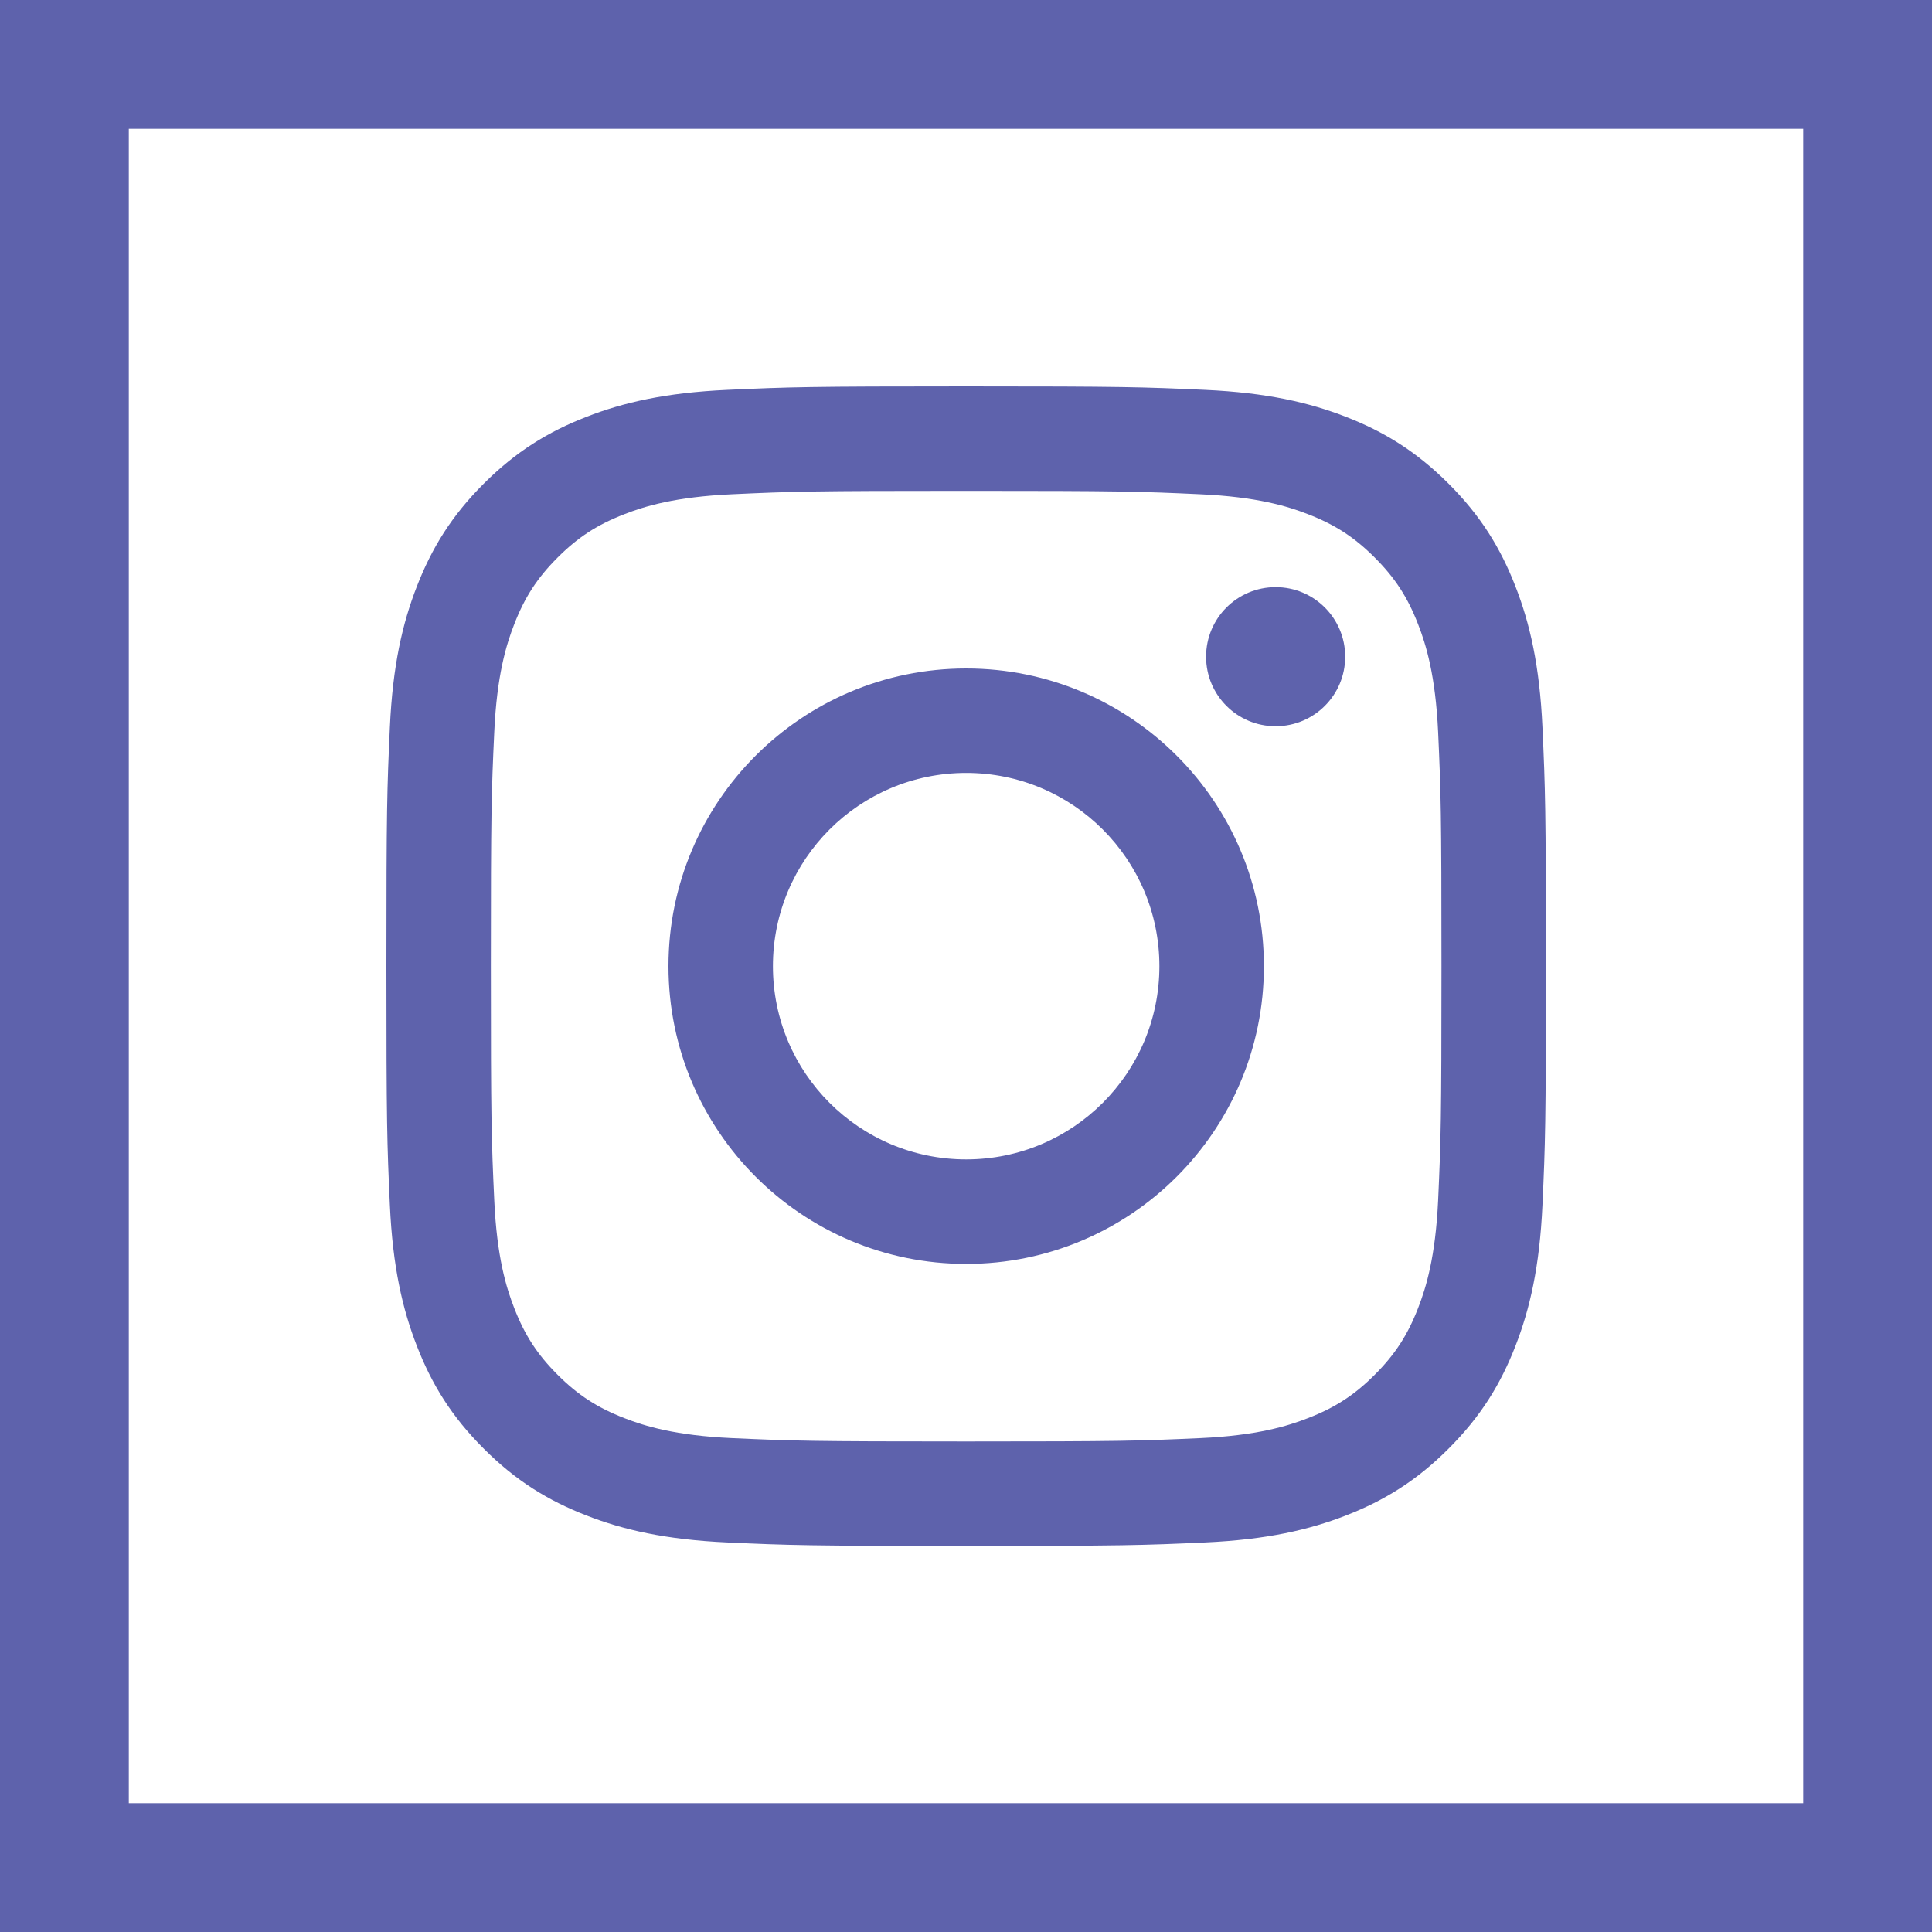 <?xml version="1.0" encoding="utf-8"?>
<svg width="30px" height="30px" viewBox="0 0 30 30" version="1.1" xmlns:xlink="http://www.w3.org/1999/xlink" xmlns="http://www.w3.org/2000/svg">
  <defs>
    <path d="M0 0L30 0L30 30L0 30L0 0Z" id="path_1" />
    <path d="M18 0L18 0L18 18L0 18L0 0L18 0Z" id="path_2" />
    <clipPath id="clip_1">
      <use xlink:href="#path_1" />
    </clipPath>
    <clipPath id="clip_2">
      <use xlink:href="#path_2" clip-rule="evenodd" fill-rule="evenodd" />
    </clipPath>
  </defs>
  <g id="Group-10">
    <g id="Rectangle-3">
      <g clip-path="url(#clip_1)">
        <use xlink:href="#path_1" fill="none" stroke="#5E62AC" stroke-width="4" />
      </g>
    </g>
    <g id="instagram-seeklogo.com" clip-path="url(#clip_2)" transform="translate(6 6)">
      <path d="M18 0L18 0L18 18L0 18L0 0L18 0Z" id="instagram-seeklogo.com" fill="none" stroke="none" />
      <path d="M9.003 1.622C11.406 1.622 11.691 1.631 12.64 1.675C13.518 1.715 13.995 1.861 14.312 1.985C14.732 2.148 15.032 2.343 15.347 2.658C15.662 2.973 15.857 3.273 16.02 3.693C16.144 4.01 16.29 4.487 16.331 5.365C16.374 6.314 16.383 6.599 16.383 9.003C16.383 11.406 16.374 11.691 16.331 12.64C16.29 13.518 16.144 13.995 16.02 14.312C15.857 14.732 15.662 15.032 15.347 15.347C15.032 15.662 14.732 15.857 14.312 16.02C13.995 16.144 13.518 16.291 12.64 16.331C11.691 16.374 11.406 16.383 9.003 16.383C6.599 16.383 6.314 16.374 5.365 16.331C4.487 16.291 4.01 16.144 3.693 16.02C3.273 15.857 2.973 15.662 2.658 15.347C2.343 15.032 2.148 14.732 1.985 14.312C1.861 13.995 1.715 13.518 1.675 12.64C1.631 11.691 1.622 11.406 1.622 9.003C1.622 6.599 1.631 6.314 1.675 5.365C1.715 4.487 1.861 4.01 1.985 3.693C2.148 3.273 2.343 2.973 2.658 2.658C2.973 2.343 3.273 2.148 3.693 1.985C4.01 1.861 4.487 1.715 5.365 1.675C6.314 1.631 6.599 1.622 9.003 1.622M9.003 0C6.558 0 6.251 0.01 5.291 0.054C4.333 0.098 3.678 0.25 3.106 0.473C2.514 0.703 2.011 1.011 1.511 1.511C1.01 2.011 0.703 2.514 0.473 3.106C0.25 3.678 0.098 4.333 0.054 5.291C0.01 6.251 0 6.558 0 9.003C0 11.447 0.01 11.754 0.054 12.714C0.098 13.672 0.25 14.327 0.473 14.9C0.703 15.492 1.01 15.994 1.511 16.494C2.011 16.995 2.514 17.302 3.106 17.532C3.678 17.755 4.333 17.907 5.291 17.951C6.251 17.995 6.558 18.005 9.003 18.005C11.447 18.005 11.754 17.995 12.714 17.951C13.672 17.907 14.327 17.755 14.9 17.532C15.492 17.302 15.994 16.995 16.494 16.494C16.995 15.994 17.302 15.492 17.532 14.9C17.755 14.327 17.907 13.672 17.951 12.714C17.995 11.754 18.005 11.447 18.005 9.003C18.005 6.558 17.995 6.251 17.951 5.291C17.907 4.333 17.755 3.678 17.532 3.106C17.302 2.514 16.995 2.011 16.494 1.511C15.994 1.011 15.492 0.703 14.9 0.473C14.327 0.25 13.672 0.098 12.714 0.054C11.754 0.01 11.447 0 9.003 0L9.003 0ZM9.003 4.38C6.449 4.38 4.38 6.449 4.38 9.003C4.38 11.556 6.449 13.626 9.003 13.626C11.556 13.626 13.626 11.556 13.626 9.003C13.626 6.449 11.556 4.38 9.003 4.38L9.003 4.38ZM9.003 12.003C7.345 12.003 6.002 10.66 6.002 9.003C6.002 7.345 7.345 6.002 9.003 6.002C10.66 6.002 12.003 7.345 12.003 9.003C12.003 10.66 10.66 12.003 9.003 12.003L9.003 12.003ZM14.888 4.197C14.888 4.794 14.405 5.277 13.808 5.277C13.211 5.277 12.728 4.794 12.728 4.197C12.728 3.6 13.211 3.117 13.808 3.117C14.405 3.117 14.888 3.6 14.888 4.197L14.888 4.197Z" id="Group" fill="#5E62AC" fill-rule="evenodd" stroke="none" />
    </g>
  </g>
</svg>